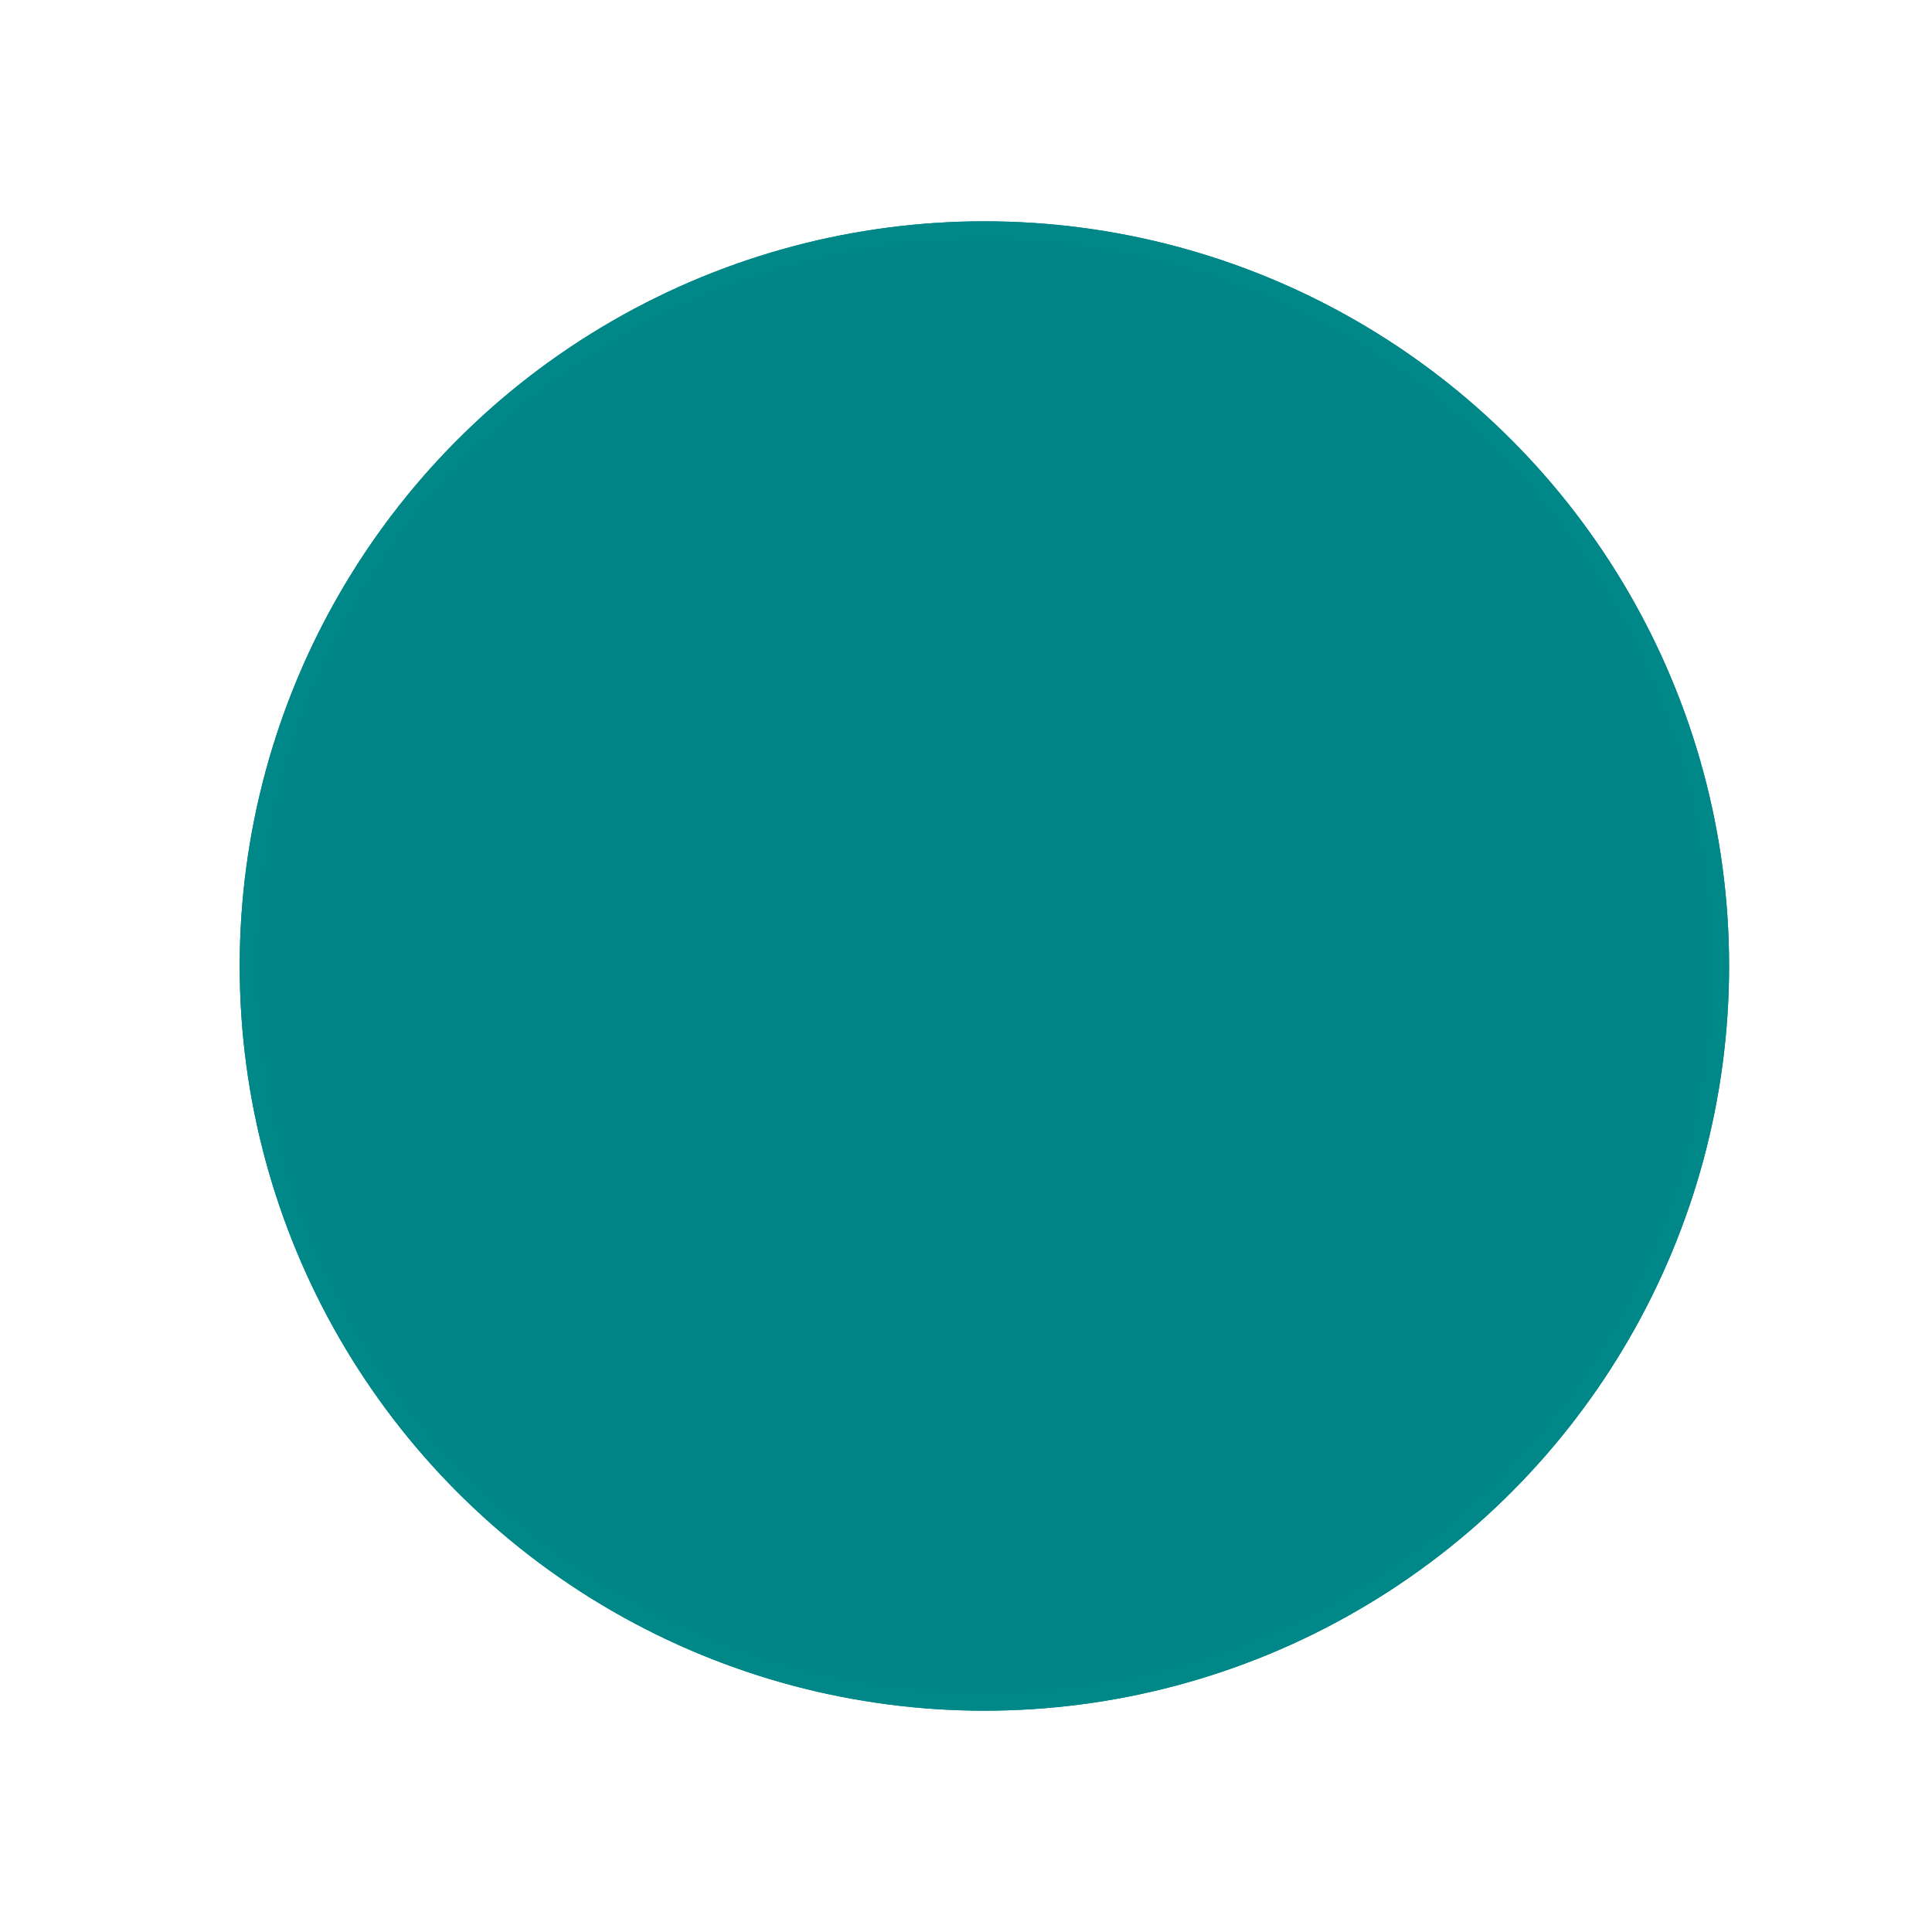 <?xml version="1.0" encoding="utf-8" ?>
<svg baseProfile="full" height="210" version="1.1" viewBox="0 0 210 210" width="210" xmlns="http://www.w3.org/2000/svg" xmlns:ev="http://www.w3.org/2001/xml-events" xmlns:xlink="http://www.w3.org/1999/xlink"><defs /><ellipse cx="107.0" cy="105.0" fill="none" fill-opacity="0" rx="80.0" ry="80.0" stroke="rgb(0,135,135)" stroke-width="0.5mm" /><defs /><ellipse cx="107.0" cy="105.0" fill="rgb(0,134,134)" fill-opacity="1" rx="80.0" ry="80.0" stroke="rgb(0,135,135)" stroke-width="0.5mm" /><defs /></svg>